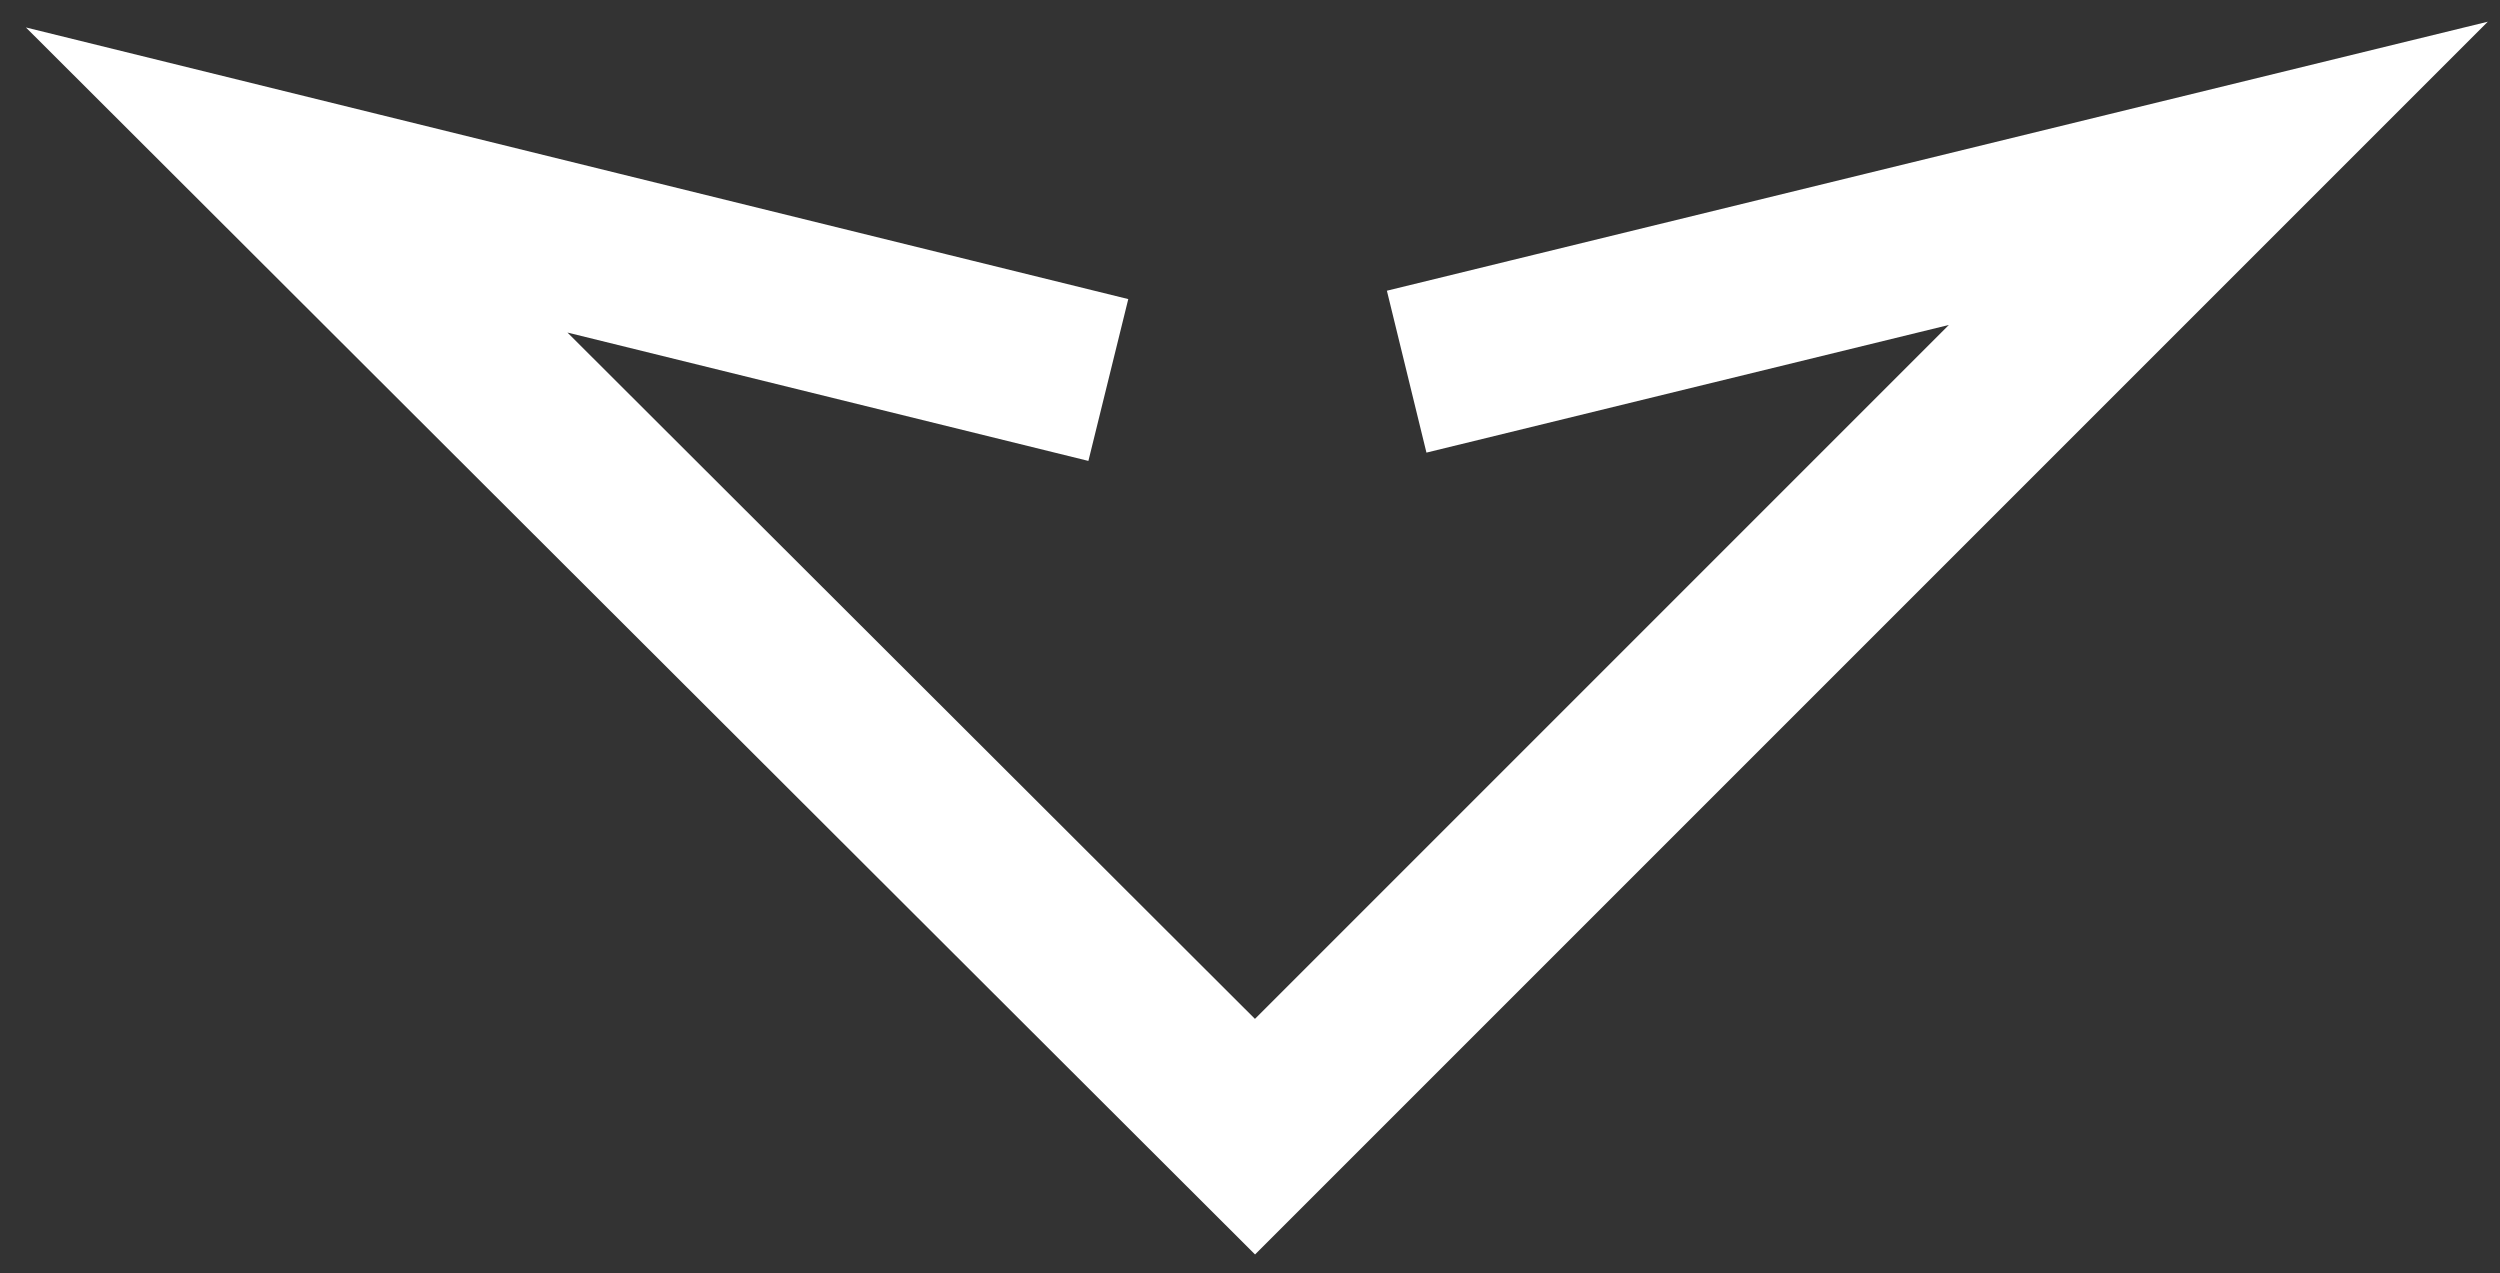 <?xml version="1.0" encoding="utf-8"?>
<!-- Generator: Adobe Illustrator 19.2.1, SVG Export Plug-In . SVG Version: 6.00 Build 0)  -->
<svg version="1.1" id="Symbol_Editing_Mode" xmlns="http://www.w3.org/2000/svg" xmlns:xlink="http://www.w3.org/1999/xlink"
	 x="0px" y="0px" viewBox="0 0 150 76.4" style="enable-background:new 0 0 150 76.4;" xml:space="preserve">
<rect x="0" y="0" width="150" height="76.4" fill="#333333" stroke="none"/>
<style type="text/css">
	.st0{fill:none;stroke:#FFFFFF;stroke-width:10;stroke-miterlimit:10;}
</style>
<g id="BC_Header_1_">
	<polyline class="st0" points="84.4,22.3 133.1,10.4 75.3,68.2 17.8,10.8 66.5,22.8 	"/>
</g>
</svg>

